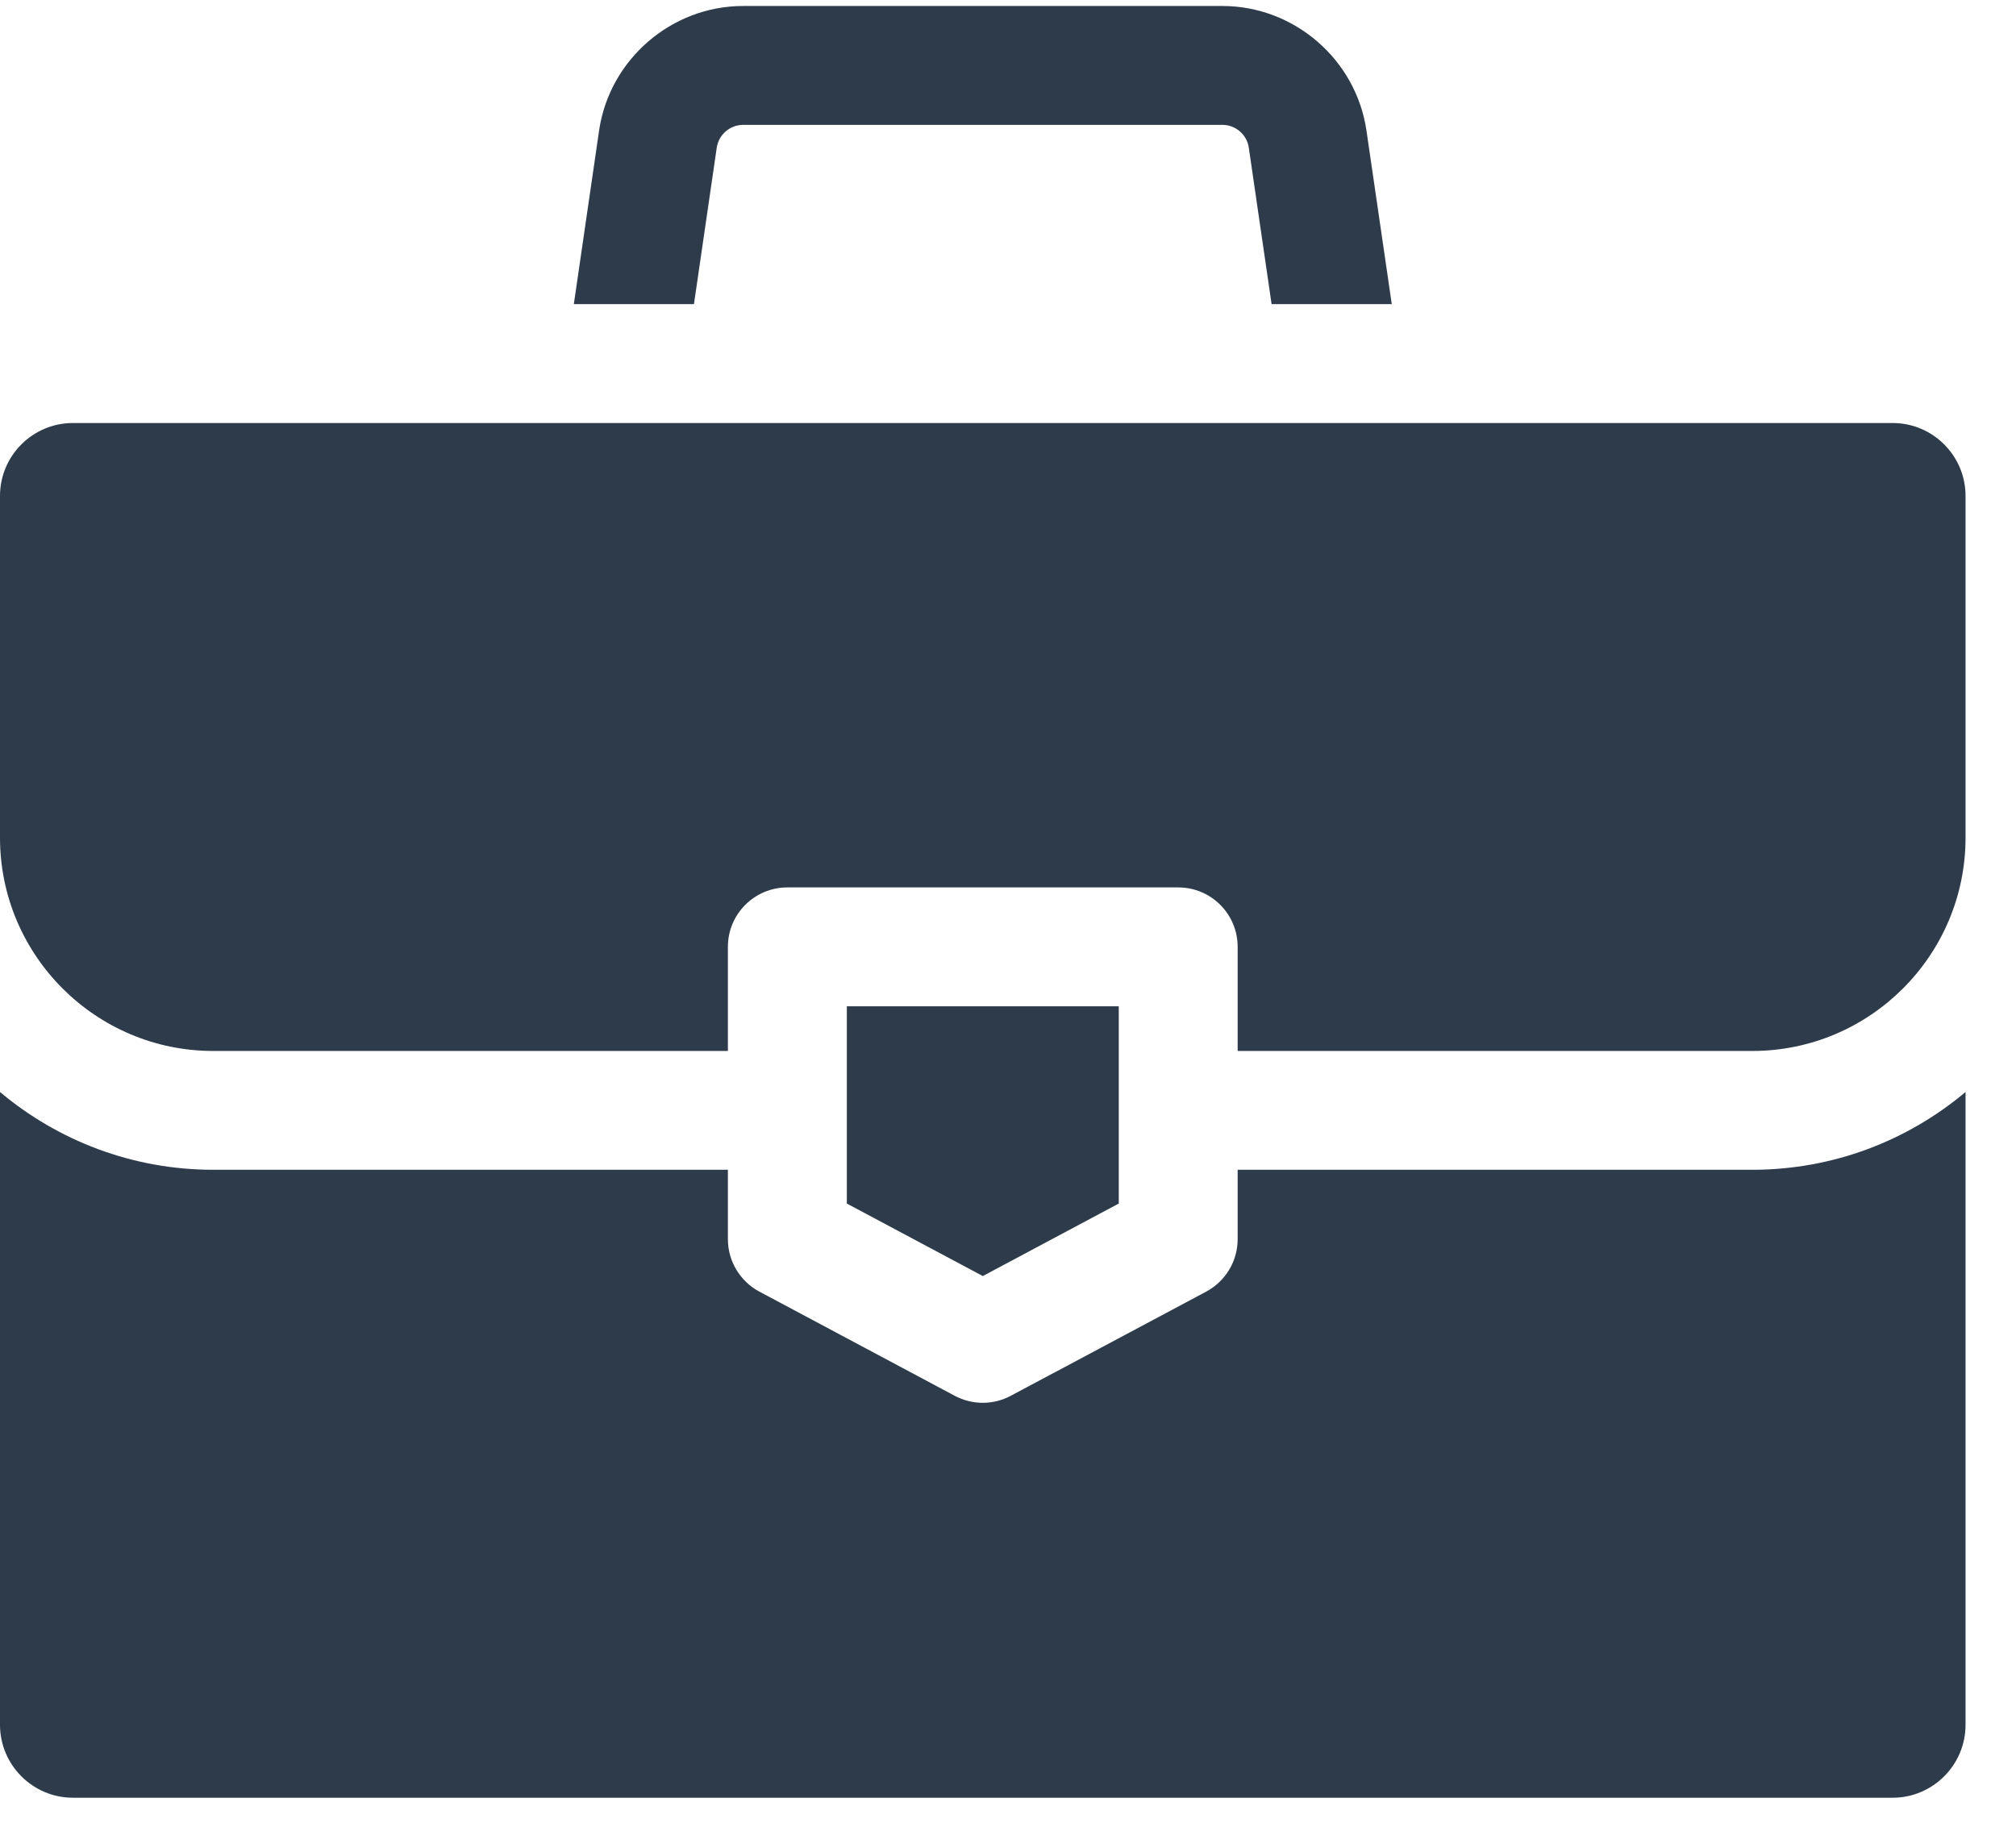 <svg width="36" height="33" viewBox="0 0 36 33" fill="none" xmlns="http://www.w3.org/2000/svg">
<path d="M24.401 2.332C24.216 1.063 23.111 0.107 21.829 0.107H13.27C11.989 0.107 10.883 1.063 10.698 2.332L10.247 5.432H12.392L12.799 2.637C12.833 2.405 13.035 2.23 13.27 2.23H21.829C22.064 2.23 22.267 2.405 22.3 2.637L22.707 5.432H24.853L24.401 2.332Z" fill="#2d3b4a"/>
<path d="M31.291 20.892H22.101V22.131C22.101 22.523 21.885 22.883 21.539 23.068L18.049 24.929C17.893 25.012 17.722 25.054 17.55 25.054C17.378 25.054 17.206 25.012 17.05 24.929L13.56 23.068C13.214 22.883 12.998 22.523 12.998 22.131V20.892H3.808C2.36 20.892 1.031 20.369 0 19.503V30.804C0 31.522 0.584 32.107 1.303 32.107H33.797C34.515 32.107 35.099 31.522 35.099 30.804V19.503C34.068 20.369 32.74 20.892 31.291 20.892Z" fill="#2d3b4a"/>
<path d="M33.797 7.555H1.303C0.584 7.555 0 8.139 0 8.857V14.961C0 17.061 1.708 18.77 3.808 18.77H12.998V16.91C12.998 16.324 13.474 15.849 14.06 15.849H21.04C21.626 15.849 22.101 16.324 22.101 16.91V18.77H31.291C33.391 18.77 35.099 17.061 35.099 14.961V8.857C35.099 8.139 34.515 7.555 33.797 7.555Z" fill="#2d3b4a"/>
<path d="M15.122 17.972V21.495L17.55 22.79L19.978 21.495V17.972H15.122Z" fill="#2d3b4a"/>
</svg>
